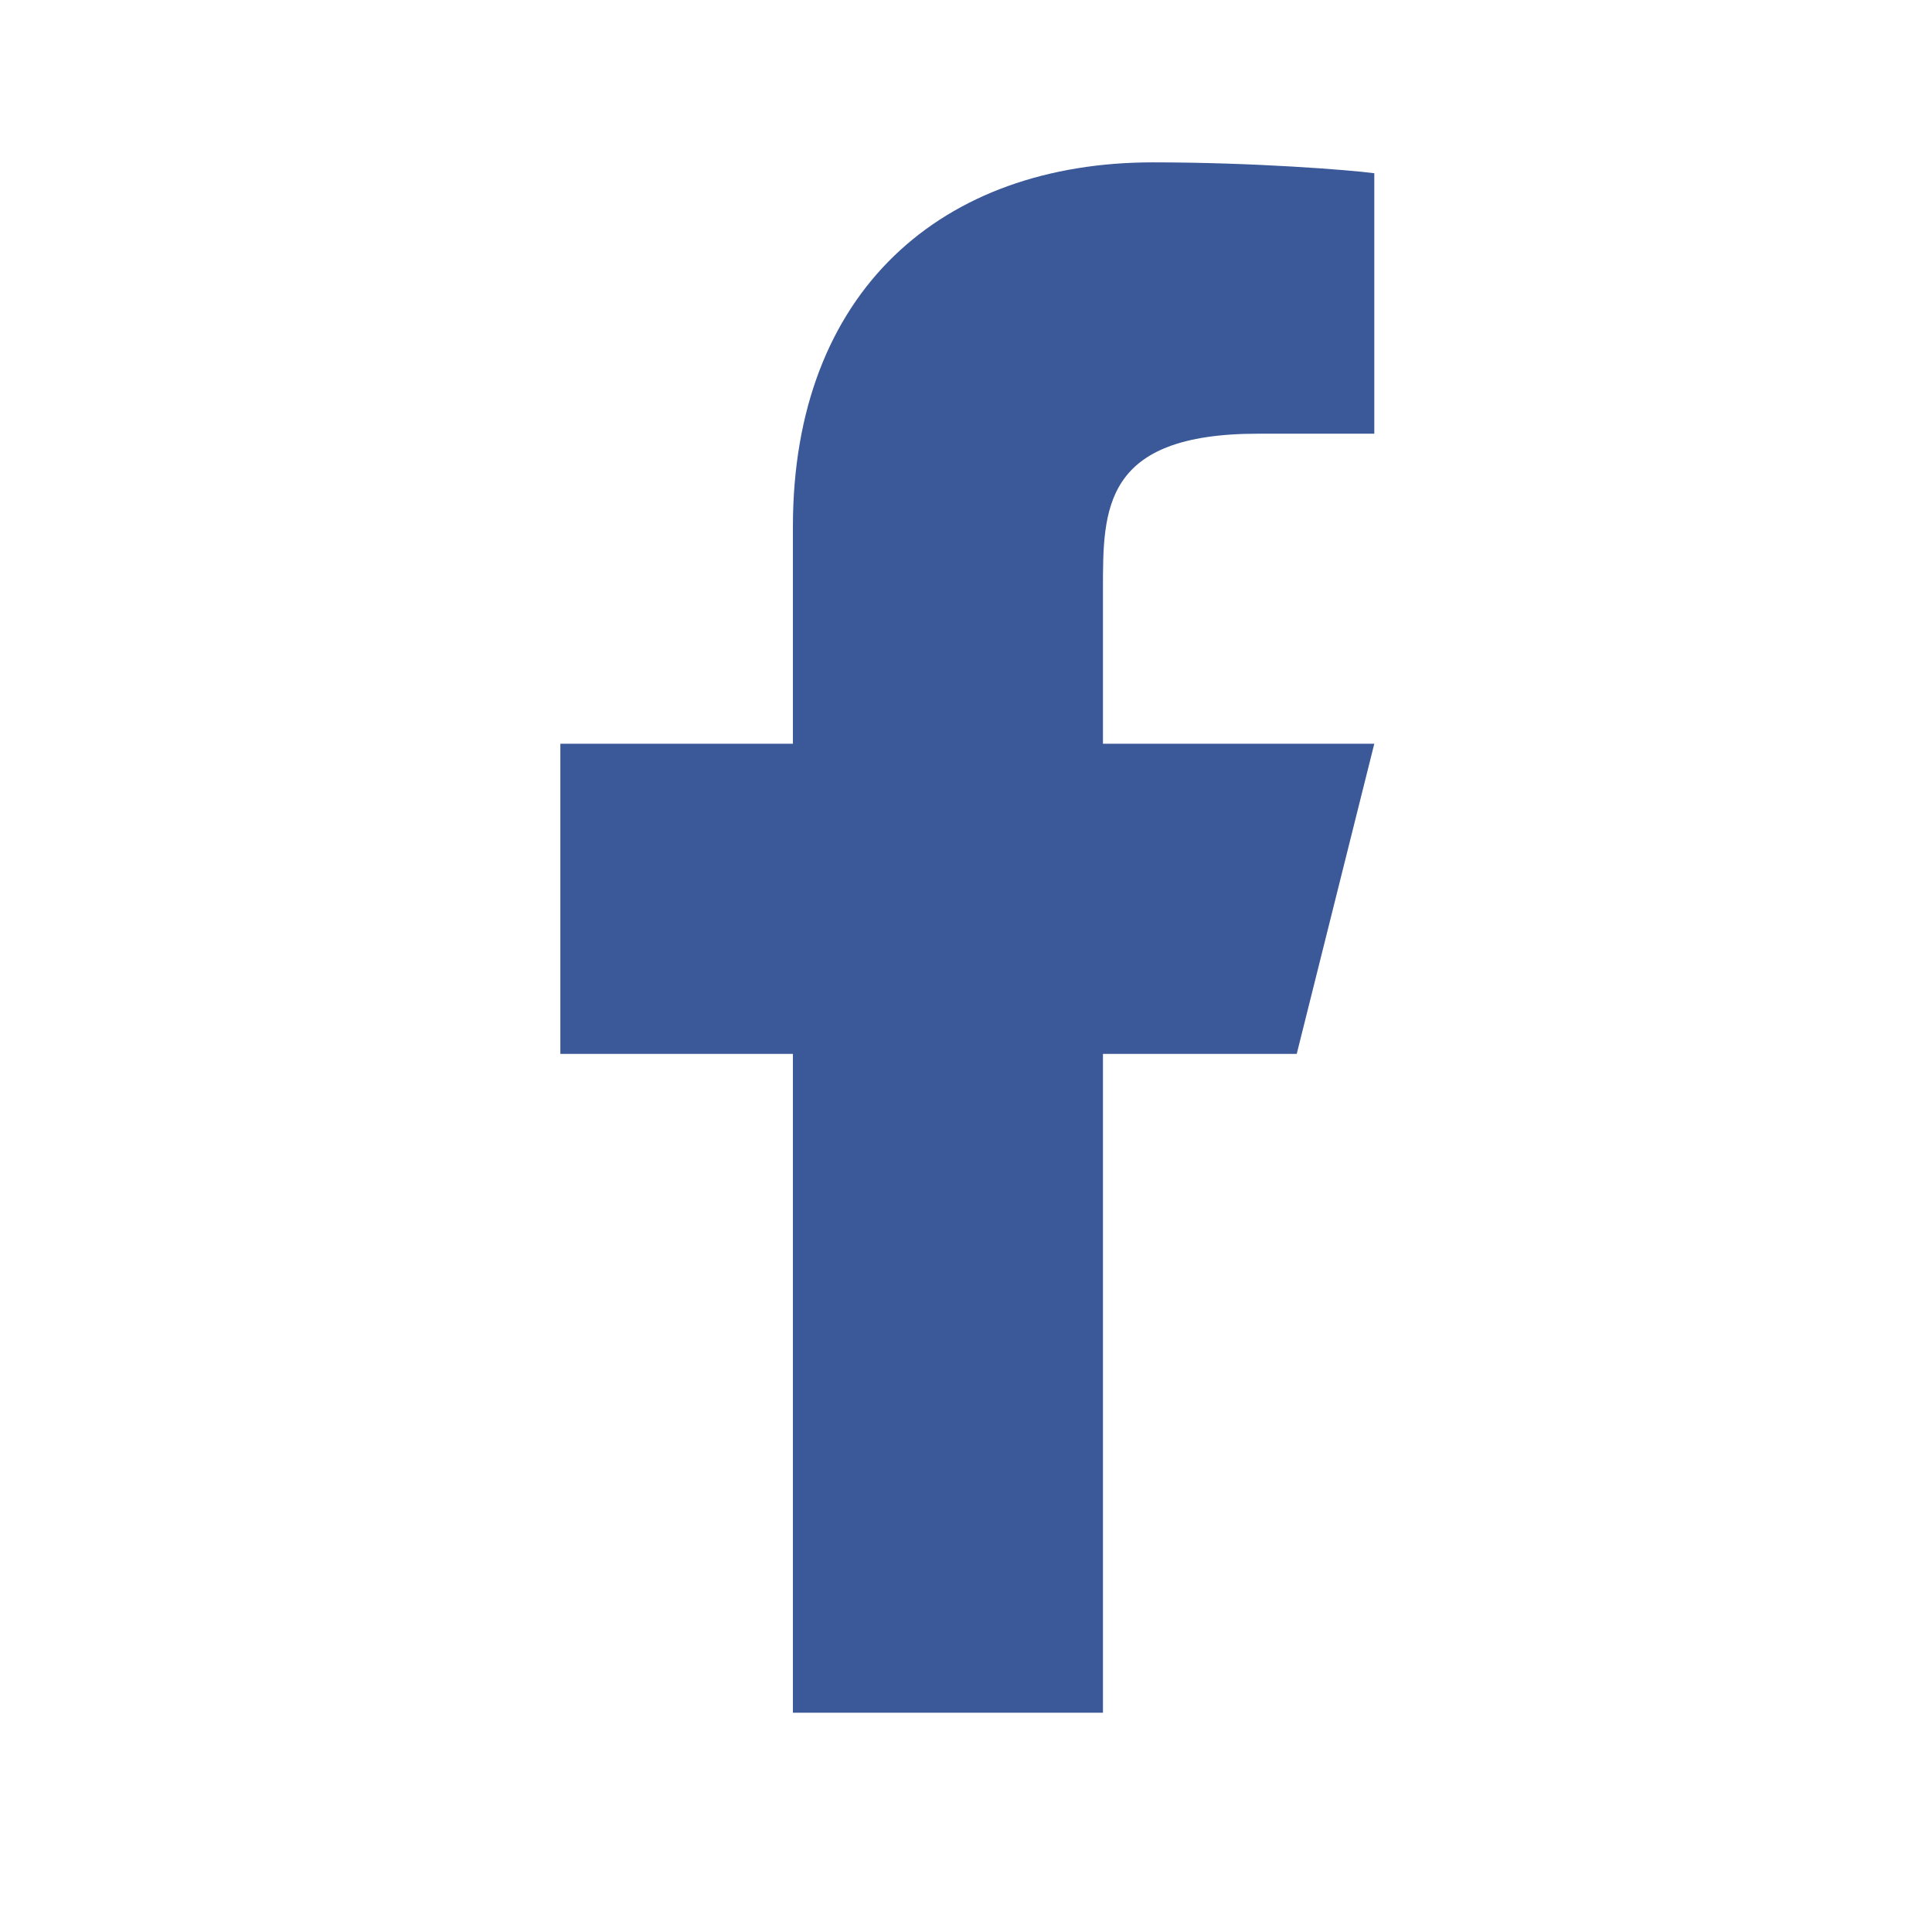 <?xml version="1.0" encoding="UTF-8"?>
<svg xmlns="http://www.w3.org/2000/svg" width="27" height="27" viewBox="0 0 27 27" fill="none">
  <path d="M15.414 14.728H18.122L19.206 10.394H15.414V8.228C15.414 7.112 15.414 6.061 17.581 6.061H19.206V2.421C18.852 2.374 17.519 2.269 16.111 2.269C13.169 2.269 11.081 4.064 11.081 7.361V10.394H7.831V14.728H11.081V23.936H15.414V14.728Z" fill="#3B5998"></path>
</svg>
